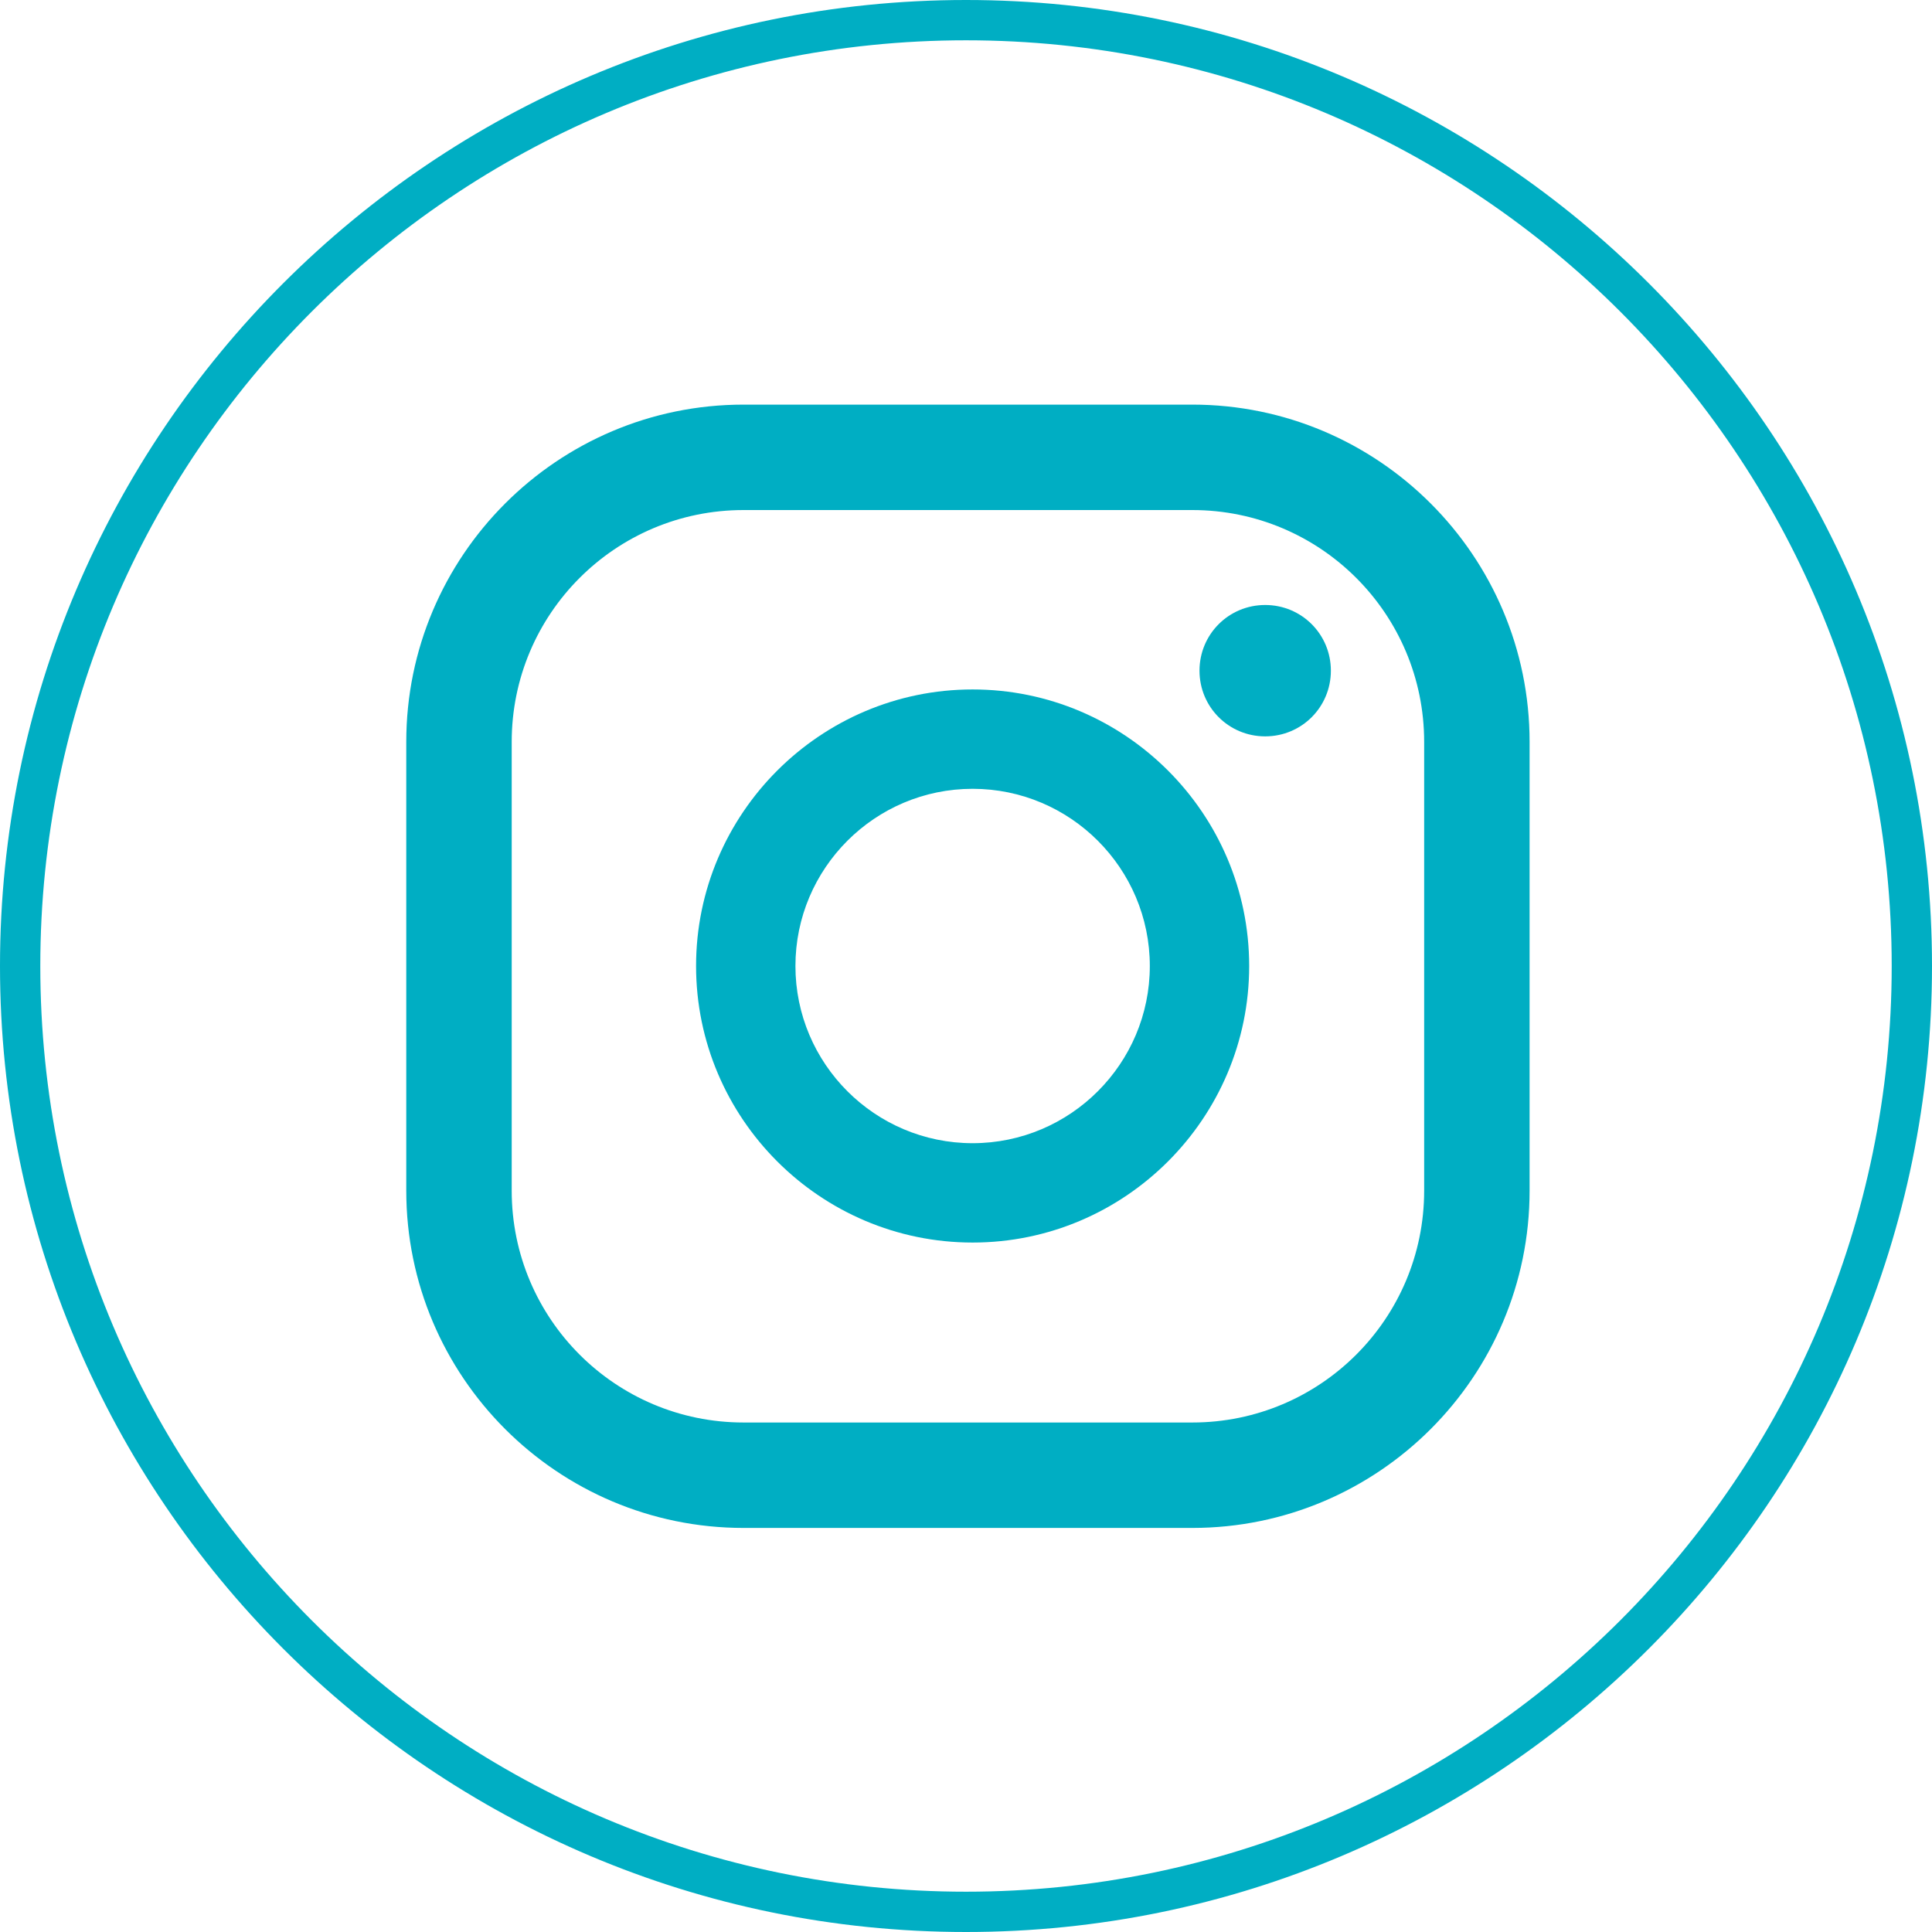 <?xml version="1.0" encoding="UTF-8"?>
<svg id="Capa_2" xmlns="http://www.w3.org/2000/svg" viewBox="0 0 35 35">
  <defs>
    <style>
      .cls-1 {
        fill: #00aec3;
      }
    </style>
  </defs>
  <g id="Capa_3">
    <g>
      <path class="cls-1" d="M17.5,35C7.85,35,0,27.15,0,17.5S7.85,0,17.5,0s17.5,7.85,17.5,17.5-7.85,17.5-17.5,17.5ZM17.5.73C8.25.73.73,8.25.73,17.5s7.52,16.77,16.77,16.77,16.77-7.52,16.77-16.77S26.75.73,17.5.73Z"/>
      <g>
        <path class="cls-1" d="M22.92,10.96c-.66,0-1.19.53-1.19,1.19s.53,1.19,1.19,1.19,1.19-.53,1.19-1.19-.53-1.19-1.19-1.19Z"/>
        <path class="cls-1" d="M17.62,12.49c-2.76,0-5.01,2.25-5.01,5.01s2.25,5.01,5.01,5.01,5.01-2.25,5.01-5.01-2.25-5.01-5.01-5.01ZM17.62,20.71c-1.77,0-3.21-1.44-3.21-3.21s1.44-3.21,3.21-3.21,3.21,1.44,3.21,3.21-1.44,3.21-3.21,3.21Z"/>
        <path class="cls-1" d="M21.6,27.68h-8.13c-3.37,0-6.11-2.74-6.11-6.11v-8.13c0-3.37,2.74-6.11,6.11-6.11h8.13c3.37,0,6.11,2.74,6.11,6.11v8.13c0,3.37-2.74,6.11-6.11,6.11ZM13.47,9.24c-2.32,0-4.2,1.88-4.2,4.2v8.13c0,2.32,1.88,4.2,4.2,4.2h8.13c2.32,0,4.2-1.88,4.2-4.2v-8.13c0-2.32-1.88-4.2-4.2-4.2h-8.13Z"/>
      </g>
    </g>
  </g>
</svg>